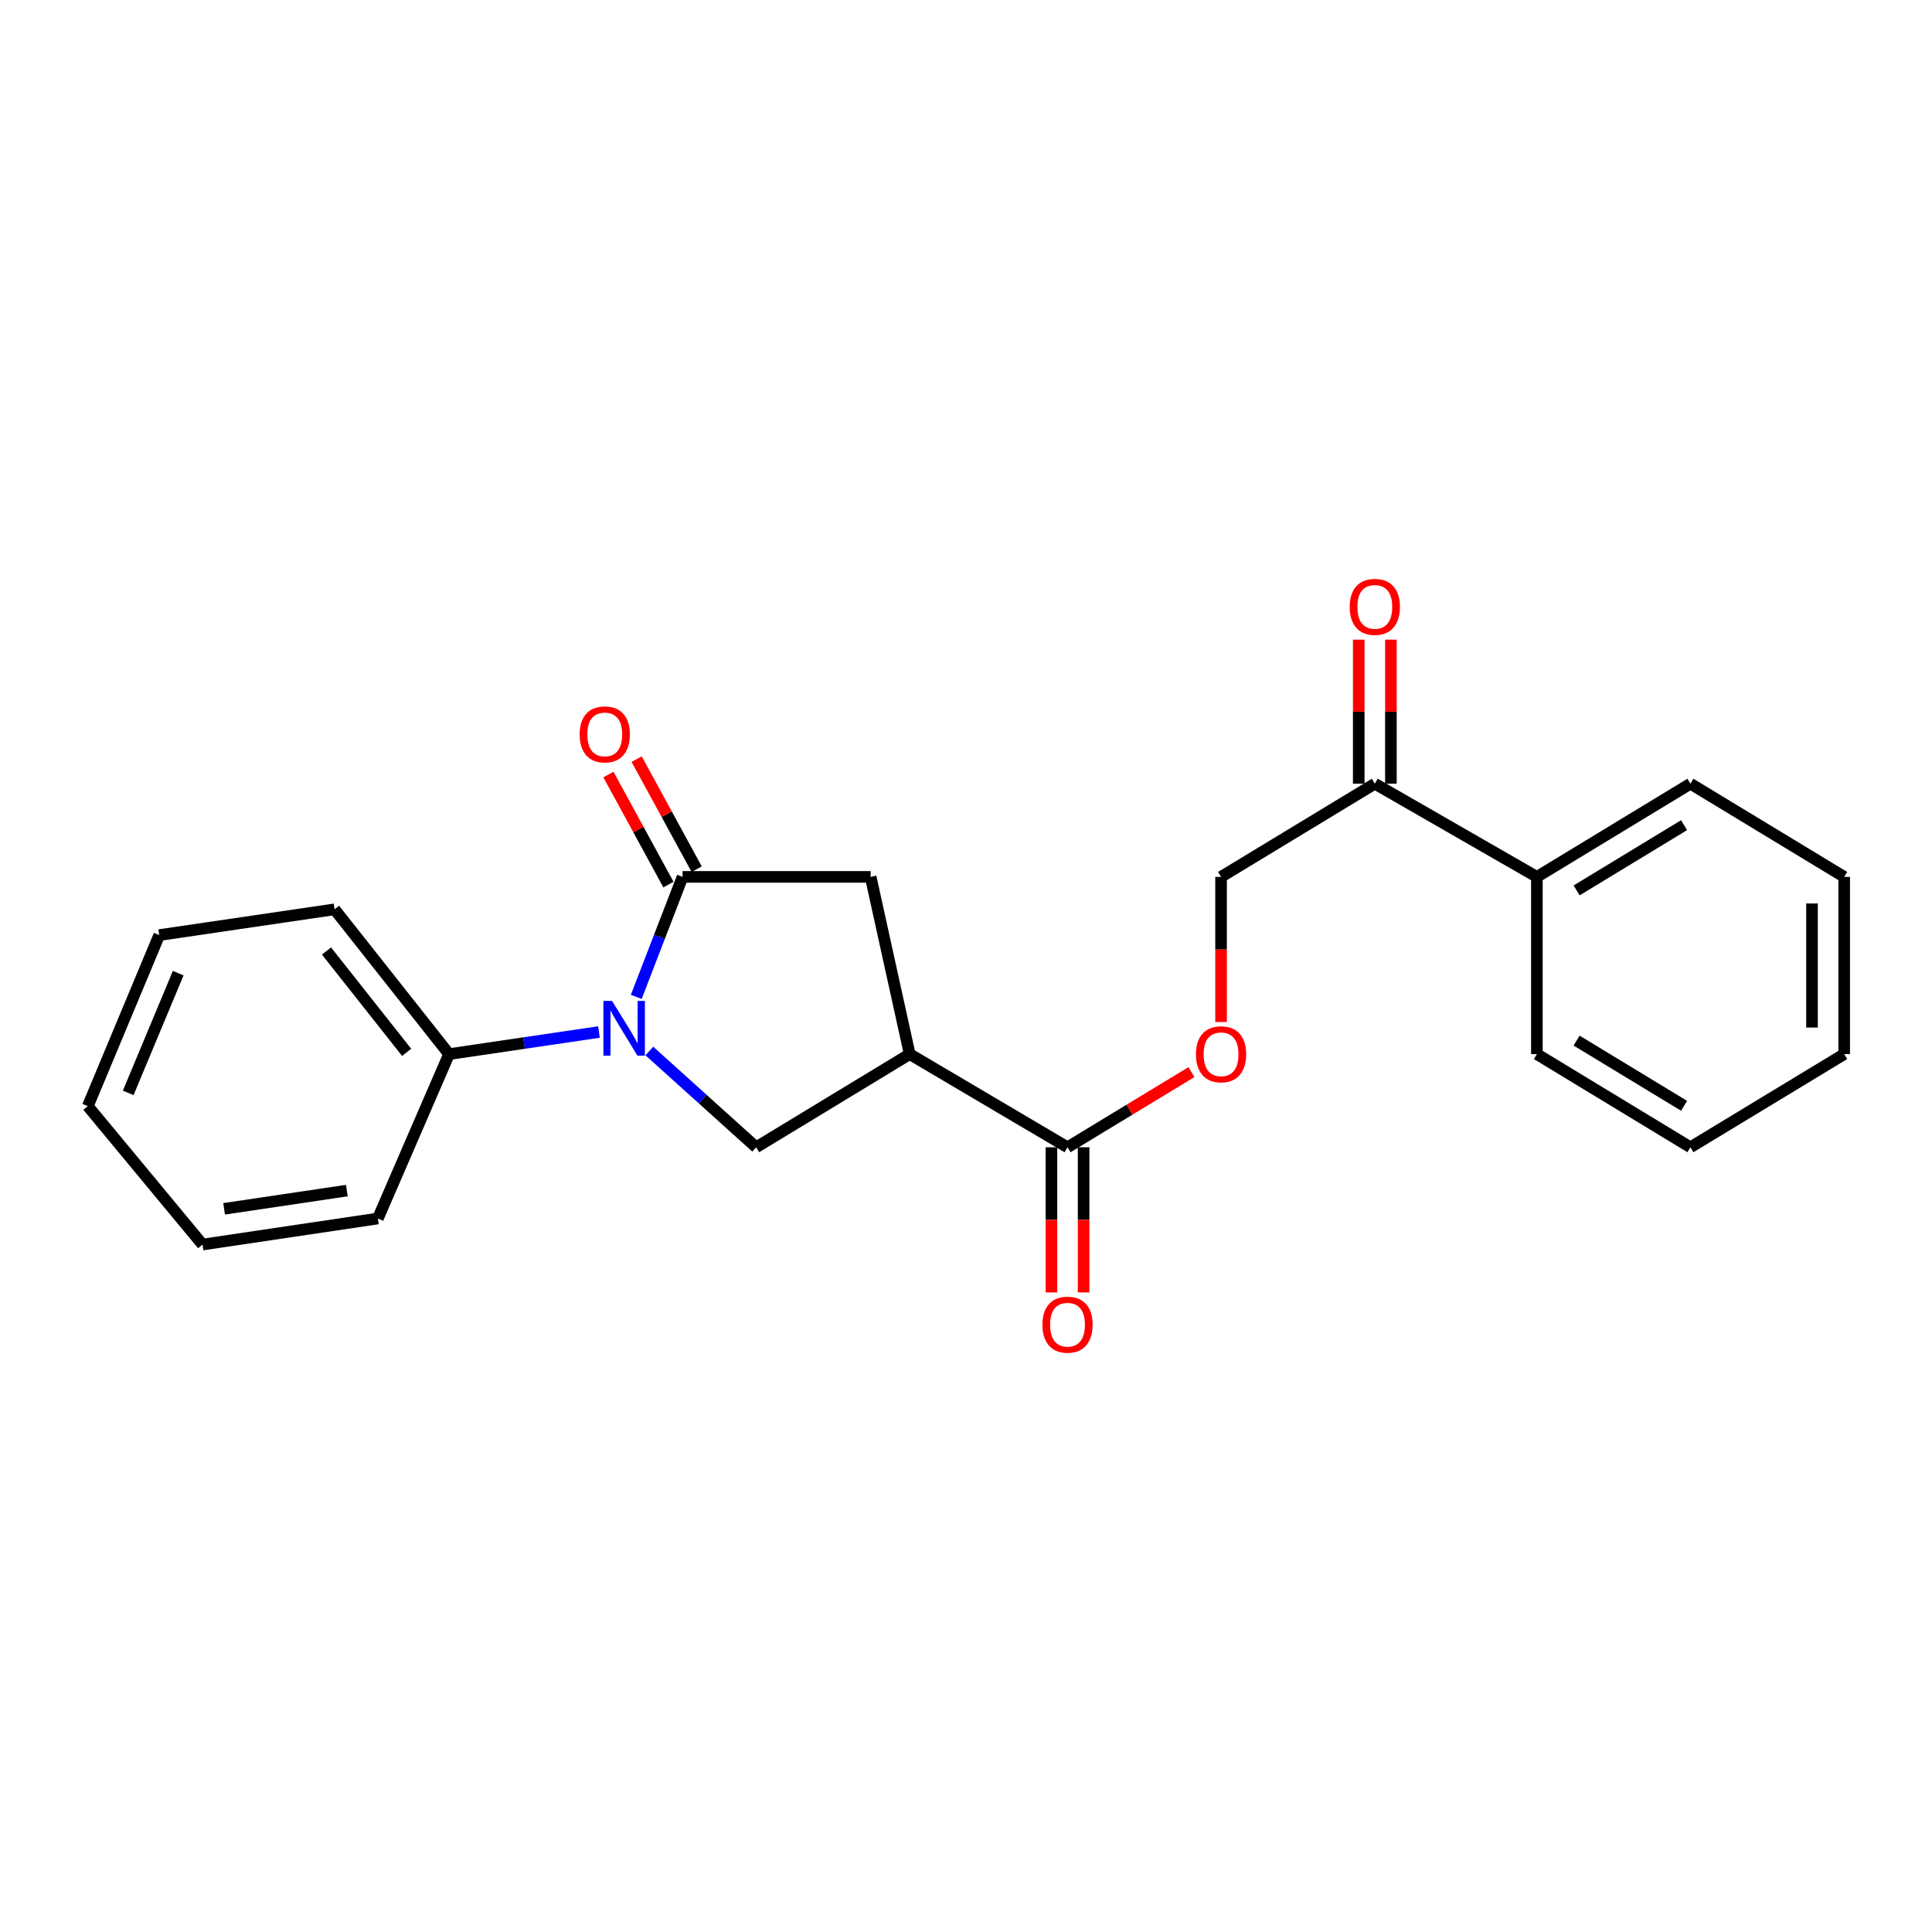 <?xml version='1.0' encoding='iso-8859-1'?>
<svg version='1.1' baseProfile='full'
              xmlns='http://www.w3.org/2000/svg'
                      xmlns:rdkit='http://www.rdkit.org/xml'
                      xmlns:xlink='http://www.w3.org/1999/xlink'
                  xml:space='preserve'
width='1000px' height='1000px' viewBox='0 0 1000 1000'>
<!-- END OF HEADER -->
<rect style='opacity:1.0;fill:#FFFFFF;stroke:none' width='1000' height='1000' x='0' y='0'> </rect>
<path class='bond-0' d='M 329.328,515.988 L 341.31,484.932' style='fill:none;fill-rule:evenodd;stroke:#0000FF;stroke-width:6px;stroke-linecap:butt;stroke-linejoin:miter;stroke-opacity:1' />
<path class='bond-0' d='M 341.31,484.932 L 353.292,453.876' style='fill:none;fill-rule:evenodd;stroke:#000000;stroke-width:6px;stroke-linecap:butt;stroke-linejoin:miter;stroke-opacity:1' />
<path class='bond-2' d='M 336.094,543.999 L 363.743,568.915' style='fill:none;fill-rule:evenodd;stroke:#0000FF;stroke-width:6px;stroke-linecap:butt;stroke-linejoin:miter;stroke-opacity:1' />
<path class='bond-2' d='M 363.743,568.915 L 391.391,593.832' style='fill:none;fill-rule:evenodd;stroke:#000000;stroke-width:6px;stroke-linecap:butt;stroke-linejoin:miter;stroke-opacity:1' />
<path class='bond-7' d='M 310.024,534.169 L 271.225,539.891' style='fill:none;fill-rule:evenodd;stroke:#0000FF;stroke-width:6px;stroke-linecap:butt;stroke-linejoin:miter;stroke-opacity:1' />
<path class='bond-7' d='M 271.225,539.891 L 232.427,545.613' style='fill:none;fill-rule:evenodd;stroke:#000000;stroke-width:6px;stroke-linecap:butt;stroke-linejoin:miter;stroke-opacity:1' />
<path class='bond-4' d='M 353.292,453.876 L 450.653,453.876' style='fill:none;fill-rule:evenodd;stroke:#000000;stroke-width:6px;stroke-linecap:butt;stroke-linejoin:miter;stroke-opacity:1' />
<path class='bond-8' d='M 360.6,449.89 L 345.066,421.406' style='fill:none;fill-rule:evenodd;stroke:#000000;stroke-width:6px;stroke-linecap:butt;stroke-linejoin:miter;stroke-opacity:1' />
<path class='bond-8' d='M 345.066,421.406 L 329.532,392.922' style='fill:none;fill-rule:evenodd;stroke:#FF0000;stroke-width:6px;stroke-linecap:butt;stroke-linejoin:miter;stroke-opacity:1' />
<path class='bond-8' d='M 345.983,457.861 L 330.449,429.377' style='fill:none;fill-rule:evenodd;stroke:#000000;stroke-width:6px;stroke-linecap:butt;stroke-linejoin:miter;stroke-opacity:1' />
<path class='bond-8' d='M 330.449,429.377 L 314.915,400.893' style='fill:none;fill-rule:evenodd;stroke:#FF0000;stroke-width:6px;stroke-linecap:butt;stroke-linejoin:miter;stroke-opacity:1' />
<path class='bond-1' d='M 470.854,545.613 L 391.391,593.832' style='fill:none;fill-rule:evenodd;stroke:#000000;stroke-width:6px;stroke-linecap:butt;stroke-linejoin:miter;stroke-opacity:1' />
<path class='bond-3' d='M 470.854,545.613 L 552.547,593.832' style='fill:none;fill-rule:evenodd;stroke:#000000;stroke-width:6px;stroke-linecap:butt;stroke-linejoin:miter;stroke-opacity:1' />
<path class='bond-23' d='M 470.854,545.613 L 450.653,453.876' style='fill:none;fill-rule:evenodd;stroke:#000000;stroke-width:6px;stroke-linecap:butt;stroke-linejoin:miter;stroke-opacity:1' />
<path class='bond-5' d='M 552.547,593.832 L 584.622,574.371' style='fill:none;fill-rule:evenodd;stroke:#000000;stroke-width:6px;stroke-linecap:butt;stroke-linejoin:miter;stroke-opacity:1' />
<path class='bond-5' d='M 584.622,574.371 L 616.696,554.911' style='fill:none;fill-rule:evenodd;stroke:#FF0000;stroke-width:6px;stroke-linecap:butt;stroke-linejoin:miter;stroke-opacity:1' />
<path class='bond-9' d='M 544.222,593.832 L 544.222,631.394' style='fill:none;fill-rule:evenodd;stroke:#000000;stroke-width:6px;stroke-linecap:butt;stroke-linejoin:miter;stroke-opacity:1' />
<path class='bond-9' d='M 544.222,631.394 L 544.222,668.956' style='fill:none;fill-rule:evenodd;stroke:#FF0000;stroke-width:6px;stroke-linecap:butt;stroke-linejoin:miter;stroke-opacity:1' />
<path class='bond-9' d='M 560.872,593.832 L 560.872,631.394' style='fill:none;fill-rule:evenodd;stroke:#000000;stroke-width:6px;stroke-linecap:butt;stroke-linejoin:miter;stroke-opacity:1' />
<path class='bond-9' d='M 560.872,631.394 L 560.872,668.956' style='fill:none;fill-rule:evenodd;stroke:#FF0000;stroke-width:6px;stroke-linecap:butt;stroke-linejoin:miter;stroke-opacity:1' />
<path class='bond-10' d='M 632.02,529 L 632.02,491.438' style='fill:none;fill-rule:evenodd;stroke:#FF0000;stroke-width:6px;stroke-linecap:butt;stroke-linejoin:miter;stroke-opacity:1' />
<path class='bond-10' d='M 632.02,491.438 L 632.02,453.876' style='fill:none;fill-rule:evenodd;stroke:#000000;stroke-width:6px;stroke-linecap:butt;stroke-linejoin:miter;stroke-opacity:1' />
<path class='bond-6' d='M 711.604,405.639 L 632.02,453.876' style='fill:none;fill-rule:evenodd;stroke:#000000;stroke-width:6px;stroke-linecap:butt;stroke-linejoin:miter;stroke-opacity:1' />
<path class='bond-11' d='M 719.929,405.639 L 719.929,368.36' style='fill:none;fill-rule:evenodd;stroke:#000000;stroke-width:6px;stroke-linecap:butt;stroke-linejoin:miter;stroke-opacity:1' />
<path class='bond-11' d='M 719.929,368.36 L 719.929,331.081' style='fill:none;fill-rule:evenodd;stroke:#FF0000;stroke-width:6px;stroke-linecap:butt;stroke-linejoin:miter;stroke-opacity:1' />
<path class='bond-11' d='M 703.279,405.639 L 703.279,368.36' style='fill:none;fill-rule:evenodd;stroke:#000000;stroke-width:6px;stroke-linecap:butt;stroke-linejoin:miter;stroke-opacity:1' />
<path class='bond-11' d='M 703.279,368.36 L 703.279,331.081' style='fill:none;fill-rule:evenodd;stroke:#FF0000;stroke-width:6px;stroke-linecap:butt;stroke-linejoin:miter;stroke-opacity:1' />
<path class='bond-12' d='M 711.604,405.639 L 795.489,453.876' style='fill:none;fill-rule:evenodd;stroke:#000000;stroke-width:6px;stroke-linecap:butt;stroke-linejoin:miter;stroke-opacity:1' />
<path class='bond-13' d='M 232.427,545.613 L 173.164,470.664' style='fill:none;fill-rule:evenodd;stroke:#000000;stroke-width:6px;stroke-linecap:butt;stroke-linejoin:miter;stroke-opacity:1' />
<path class='bond-13' d='M 210.477,544.697 L 168.994,492.233' style='fill:none;fill-rule:evenodd;stroke:#000000;stroke-width:6px;stroke-linecap:butt;stroke-linejoin:miter;stroke-opacity:1' />
<path class='bond-14' d='M 232.427,545.613 L 195.585,630.692' style='fill:none;fill-rule:evenodd;stroke:#000000;stroke-width:6px;stroke-linecap:butt;stroke-linejoin:miter;stroke-opacity:1' />
<path class='bond-15' d='M 795.489,453.876 L 874.962,405.639' style='fill:none;fill-rule:evenodd;stroke:#000000;stroke-width:6px;stroke-linecap:butt;stroke-linejoin:miter;stroke-opacity:1' />
<path class='bond-15' d='M 816.048,460.873 L 871.679,427.107' style='fill:none;fill-rule:evenodd;stroke:#000000;stroke-width:6px;stroke-linecap:butt;stroke-linejoin:miter;stroke-opacity:1' />
<path class='bond-16' d='M 795.489,453.876 L 795.489,545.613' style='fill:none;fill-rule:evenodd;stroke:#000000;stroke-width:6px;stroke-linecap:butt;stroke-linejoin:miter;stroke-opacity:1' />
<path class='bond-18' d='M 173.164,470.664 L 82.425,484.002' style='fill:none;fill-rule:evenodd;stroke:#000000;stroke-width:6px;stroke-linecap:butt;stroke-linejoin:miter;stroke-opacity:1' />
<path class='bond-17' d='M 195.585,630.692 L 104.837,644.178' style='fill:none;fill-rule:evenodd;stroke:#000000;stroke-width:6px;stroke-linecap:butt;stroke-linejoin:miter;stroke-opacity:1' />
<path class='bond-17' d='M 179.526,616.246 L 116.002,625.686' style='fill:none;fill-rule:evenodd;stroke:#000000;stroke-width:6px;stroke-linecap:butt;stroke-linejoin:miter;stroke-opacity:1' />
<path class='bond-19' d='M 874.962,405.639 L 954.545,453.876' style='fill:none;fill-rule:evenodd;stroke:#000000;stroke-width:6px;stroke-linecap:butt;stroke-linejoin:miter;stroke-opacity:1' />
<path class='bond-20' d='M 795.489,545.613 L 874.962,593.832' style='fill:none;fill-rule:evenodd;stroke:#000000;stroke-width:6px;stroke-linecap:butt;stroke-linejoin:miter;stroke-opacity:1' />
<path class='bond-20' d='M 816.046,538.612 L 871.677,572.365' style='fill:none;fill-rule:evenodd;stroke:#000000;stroke-width:6px;stroke-linecap:butt;stroke-linejoin:miter;stroke-opacity:1' />
<path class='bond-21' d='M 104.837,644.178 L 45.455,572.539' style='fill:none;fill-rule:evenodd;stroke:#000000;stroke-width:6px;stroke-linecap:butt;stroke-linejoin:miter;stroke-opacity:1' />
<path class='bond-24' d='M 82.425,484.002 L 45.455,572.539' style='fill:none;fill-rule:evenodd;stroke:#000000;stroke-width:6px;stroke-linecap:butt;stroke-linejoin:miter;stroke-opacity:1' />
<path class='bond-24' d='M 92.243,503.698 L 66.364,565.674' style='fill:none;fill-rule:evenodd;stroke:#000000;stroke-width:6px;stroke-linecap:butt;stroke-linejoin:miter;stroke-opacity:1' />
<path class='bond-25' d='M 954.545,453.876 L 954.545,545.613' style='fill:none;fill-rule:evenodd;stroke:#000000;stroke-width:6px;stroke-linecap:butt;stroke-linejoin:miter;stroke-opacity:1' />
<path class='bond-25' d='M 937.896,467.636 L 937.896,531.853' style='fill:none;fill-rule:evenodd;stroke:#000000;stroke-width:6px;stroke-linecap:butt;stroke-linejoin:miter;stroke-opacity:1' />
<path class='bond-22' d='M 874.962,593.832 L 954.545,545.613' style='fill:none;fill-rule:evenodd;stroke:#000000;stroke-width:6px;stroke-linecap:butt;stroke-linejoin:miter;stroke-opacity:1' />
<path  class='atom-0' d='M 316.795 518.088
L 326.075 533.088
Q 326.995 534.568, 328.475 537.248
Q 329.955 539.928, 330.035 540.088
L 330.035 518.088
L 333.795 518.088
L 333.795 546.408
L 329.915 546.408
L 319.955 530.008
Q 318.795 528.088, 317.555 525.888
Q 316.355 523.688, 315.995 523.008
L 315.995 546.408
L 312.315 546.408
L 312.315 518.088
L 316.795 518.088
' fill='#0000FF'/>
<path  class='atom-6' d='M 619.02 545.693
Q 619.02 538.893, 622.38 535.093
Q 625.74 531.293, 632.02 531.293
Q 638.3 531.293, 641.66 535.093
Q 645.02 538.893, 645.02 545.693
Q 645.02 552.573, 641.62 556.493
Q 638.22 560.373, 632.02 560.373
Q 625.78 560.373, 622.38 556.493
Q 619.02 552.613, 619.02 545.693
M 632.02 557.173
Q 636.34 557.173, 638.66 554.293
Q 641.02 551.373, 641.02 545.693
Q 641.02 540.133, 638.66 537.333
Q 636.34 534.493, 632.02 534.493
Q 627.7 534.493, 625.34 537.293
Q 623.02 540.093, 623.02 545.693
Q 623.02 551.413, 625.34 554.293
Q 627.7 557.173, 632.02 557.173
' fill='#FF0000'/>
<path  class='atom-9' d='M 300.028 380.125
Q 300.028 373.325, 303.388 369.525
Q 306.748 365.725, 313.028 365.725
Q 319.308 365.725, 322.668 369.525
Q 326.028 373.325, 326.028 380.125
Q 326.028 387.005, 322.628 390.925
Q 319.228 394.805, 313.028 394.805
Q 306.788 394.805, 303.388 390.925
Q 300.028 387.045, 300.028 380.125
M 313.028 391.605
Q 317.348 391.605, 319.668 388.725
Q 322.028 385.805, 322.028 380.125
Q 322.028 374.565, 319.668 371.765
Q 317.348 368.925, 313.028 368.925
Q 308.708 368.925, 306.348 371.725
Q 304.028 374.525, 304.028 380.125
Q 304.028 385.845, 306.348 388.725
Q 308.708 391.605, 313.028 391.605
' fill='#FF0000'/>
<path  class='atom-10' d='M 539.547 685.65
Q 539.547 678.85, 542.907 675.05
Q 546.267 671.25, 552.547 671.25
Q 558.827 671.25, 562.187 675.05
Q 565.547 678.85, 565.547 685.65
Q 565.547 692.53, 562.147 696.45
Q 558.747 700.33, 552.547 700.33
Q 546.307 700.33, 542.907 696.45
Q 539.547 692.57, 539.547 685.65
M 552.547 697.13
Q 556.867 697.13, 559.187 694.25
Q 561.547 691.33, 561.547 685.65
Q 561.547 680.09, 559.187 677.29
Q 556.867 674.45, 552.547 674.45
Q 548.227 674.45, 545.867 677.25
Q 543.547 680.05, 543.547 685.65
Q 543.547 691.37, 545.867 694.25
Q 548.227 697.13, 552.547 697.13
' fill='#FF0000'/>
<path  class='atom-12' d='M 698.604 314.11
Q 698.604 307.31, 701.964 303.51
Q 705.324 299.71, 711.604 299.71
Q 717.884 299.71, 721.244 303.51
Q 724.604 307.31, 724.604 314.11
Q 724.604 320.99, 721.204 324.91
Q 717.804 328.79, 711.604 328.79
Q 705.364 328.79, 701.964 324.91
Q 698.604 321.03, 698.604 314.11
M 711.604 325.59
Q 715.924 325.59, 718.244 322.71
Q 720.604 319.79, 720.604 314.11
Q 720.604 308.55, 718.244 305.75
Q 715.924 302.91, 711.604 302.91
Q 707.284 302.91, 704.924 305.71
Q 702.604 308.51, 702.604 314.11
Q 702.604 319.83, 704.924 322.71
Q 707.284 325.59, 711.604 325.59
' fill='#FF0000'/>
</svg>
